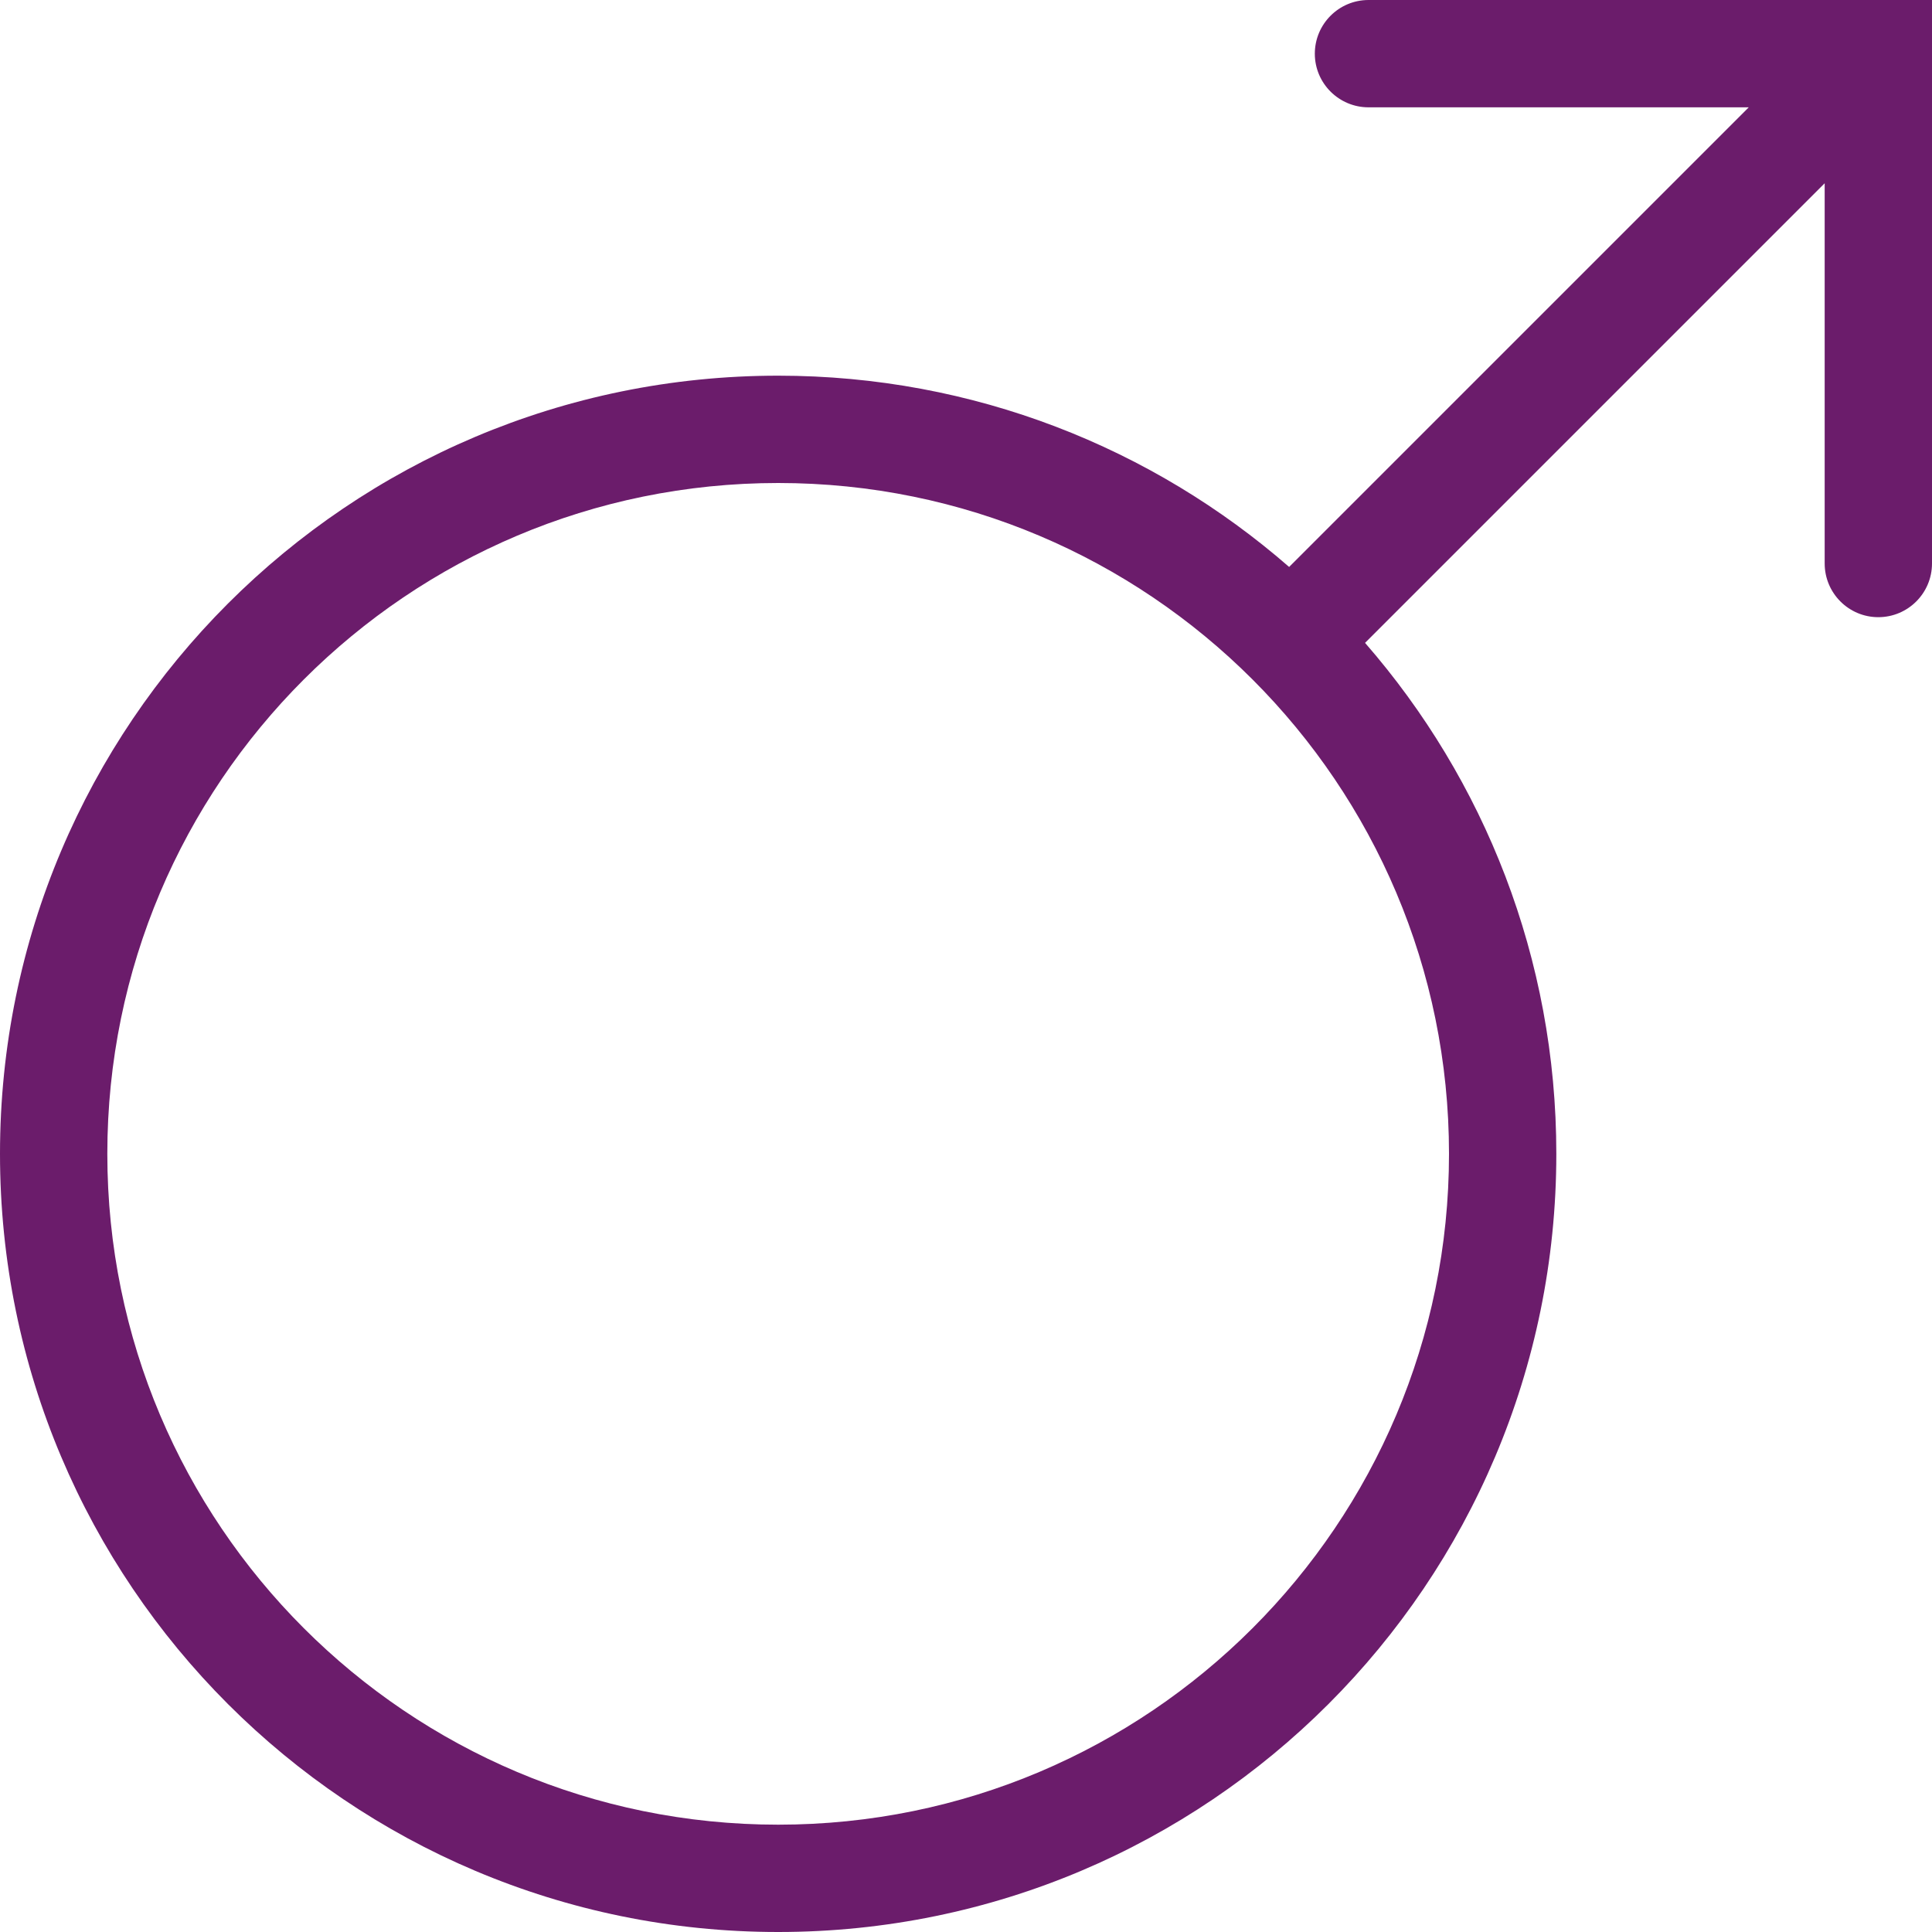 <svg xmlns="http://www.w3.org/2000/svg" fill="none" viewBox="0 0 20 20" height="20" width="20">
<path fill="#6B1C6B" d="M13.611 0.556C13.611 0.249 13.86 0 14.167 0H20V5.833C20 6.14 19.751 6.389 19.444 6.389C19.138 6.389 18.889 6.14 18.889 5.833V1.897L14.131 6.655C15.364 8.07 16.111 9.92 16.111 11.944C16.111 16.393 12.505 20 8.056 20C3.607 20 0 16.393 0 11.944C0 7.495 3.607 3.889 8.056 3.889C10.08 3.889 11.93 4.636 13.345 5.869L18.103 1.111H14.167C13.86 1.111 13.611 0.862 13.611 0.556ZM8.056 18.889C11.891 18.889 15 15.78 15 11.944C15 8.109 11.891 5 8.056 5C4.22 5 1.111 8.109 1.111 11.944C1.111 15.78 4.22 18.889 8.056 18.889Z" clip-rule="evenodd" fill-rule="evenodd"></path>
</svg>
